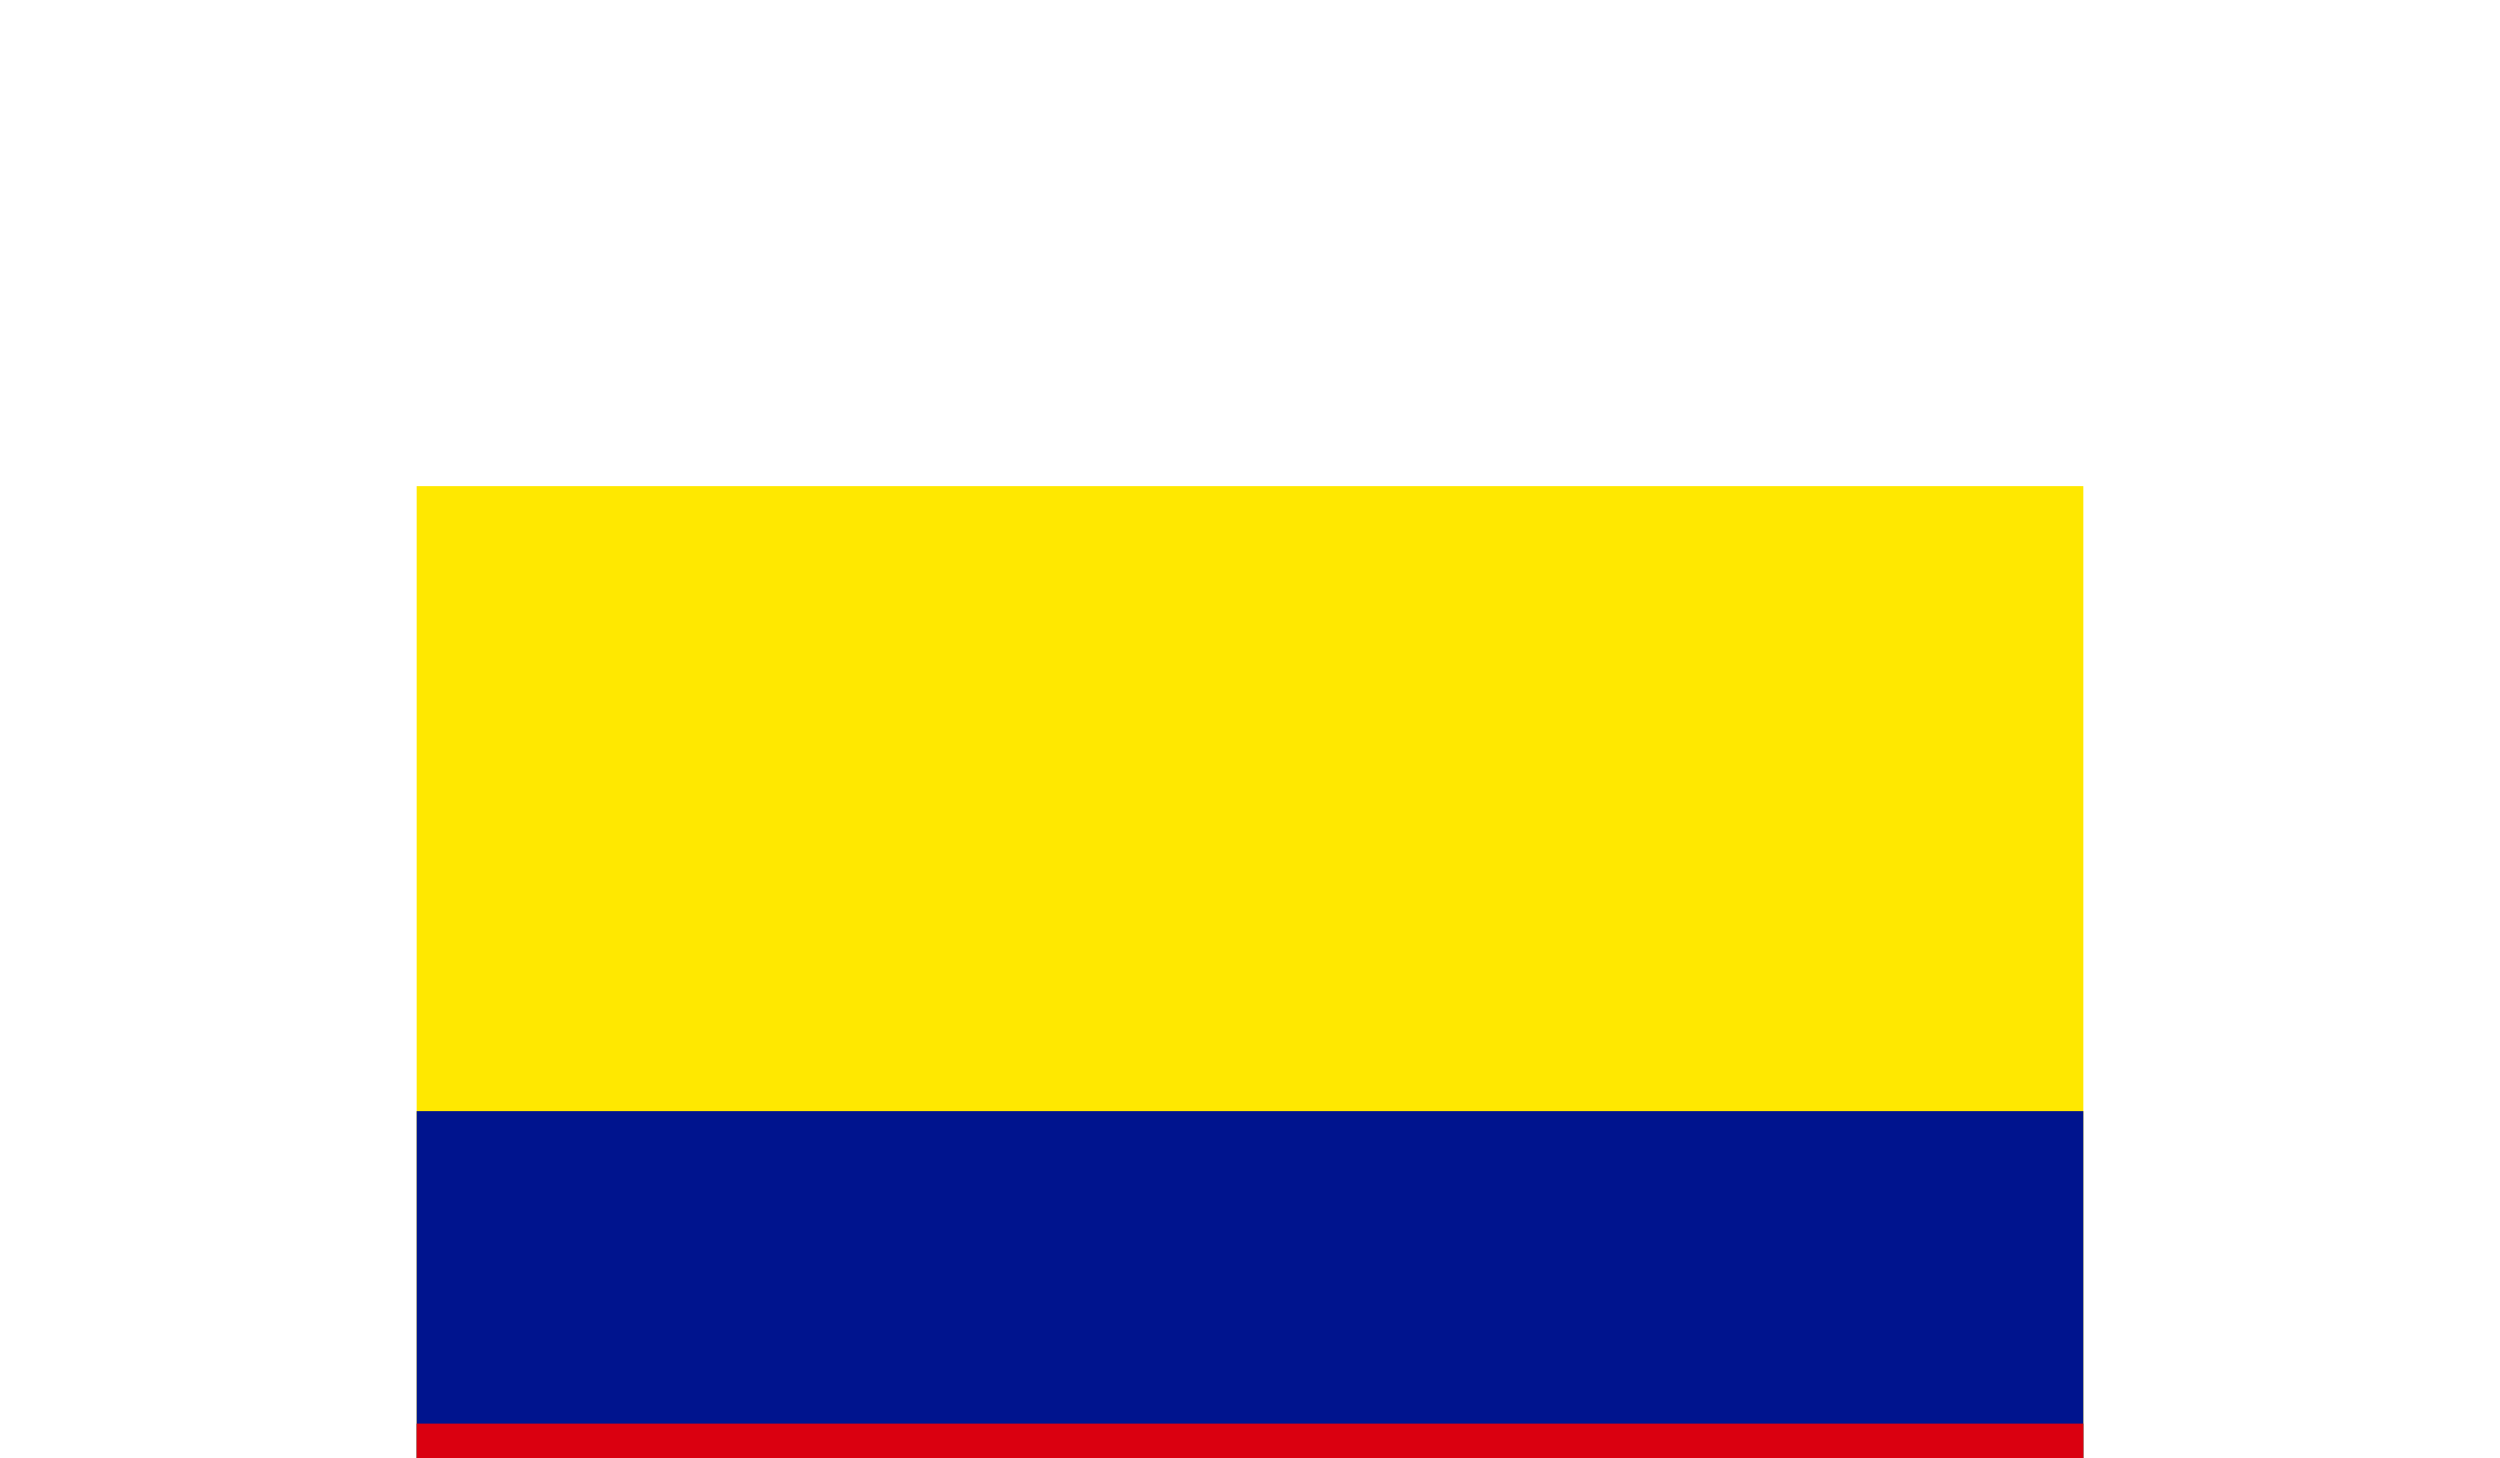 <svg width="36" height="21" viewBox="0 0 36 21" fill="none" xmlns="http://www.w3.org/2000/svg">
<g filter="url(#filter0_d_2081_212)">
<g clip-path="url(#clip0_2081_212)">
<path fill-rule="evenodd" clip-rule="evenodd" d="M6 3H30V21H6V3Z" fill="#FFE800"/>
<path fill-rule="evenodd" clip-rule="evenodd" d="M6 12H30V21H6V12Z" fill="#00148E"/>
<path fill-rule="evenodd" clip-rule="evenodd" d="M6 16.5H30V21H6V16.5Z" fill="#DA0010"/>
</g>
</g>
<defs>
<filter id="filter0_d_2081_212" x="0" y="-2" width="36" height="36" filterUnits="userSpaceOnUse" color-interpolation-filters="sRGB">
<feFlood flood-opacity="0" result="BackgroundImageFix"/>
<feColorMatrix in="SourceAlpha" type="matrix" values="0 0 0 0 0 0 0 0 0 0 0 0 0 0 0 0 0 0 127 0" result="hardAlpha"/>
<feOffset dy="4"/>
<feGaussianBlur stdDeviation="3"/>
<feComposite in2="hardAlpha" operator="out"/>
<feColorMatrix type="matrix" values="0 0 0 0 0 0 0 0 0 0 0 0 0 0 0 0 0 0 0.16 0"/>
<feBlend mode="normal" in2="BackgroundImageFix" result="effect1_dropShadow_2081_212"/>
<feBlend mode="normal" in="SourceGraphic" in2="effect1_dropShadow_2081_212" result="shape"/>
</filter>
<clipPath id="clip0_2081_212">
<rect width="24" height="18" fill="white" transform="translate(6 3)"/>
</clipPath>
</defs>
</svg>
